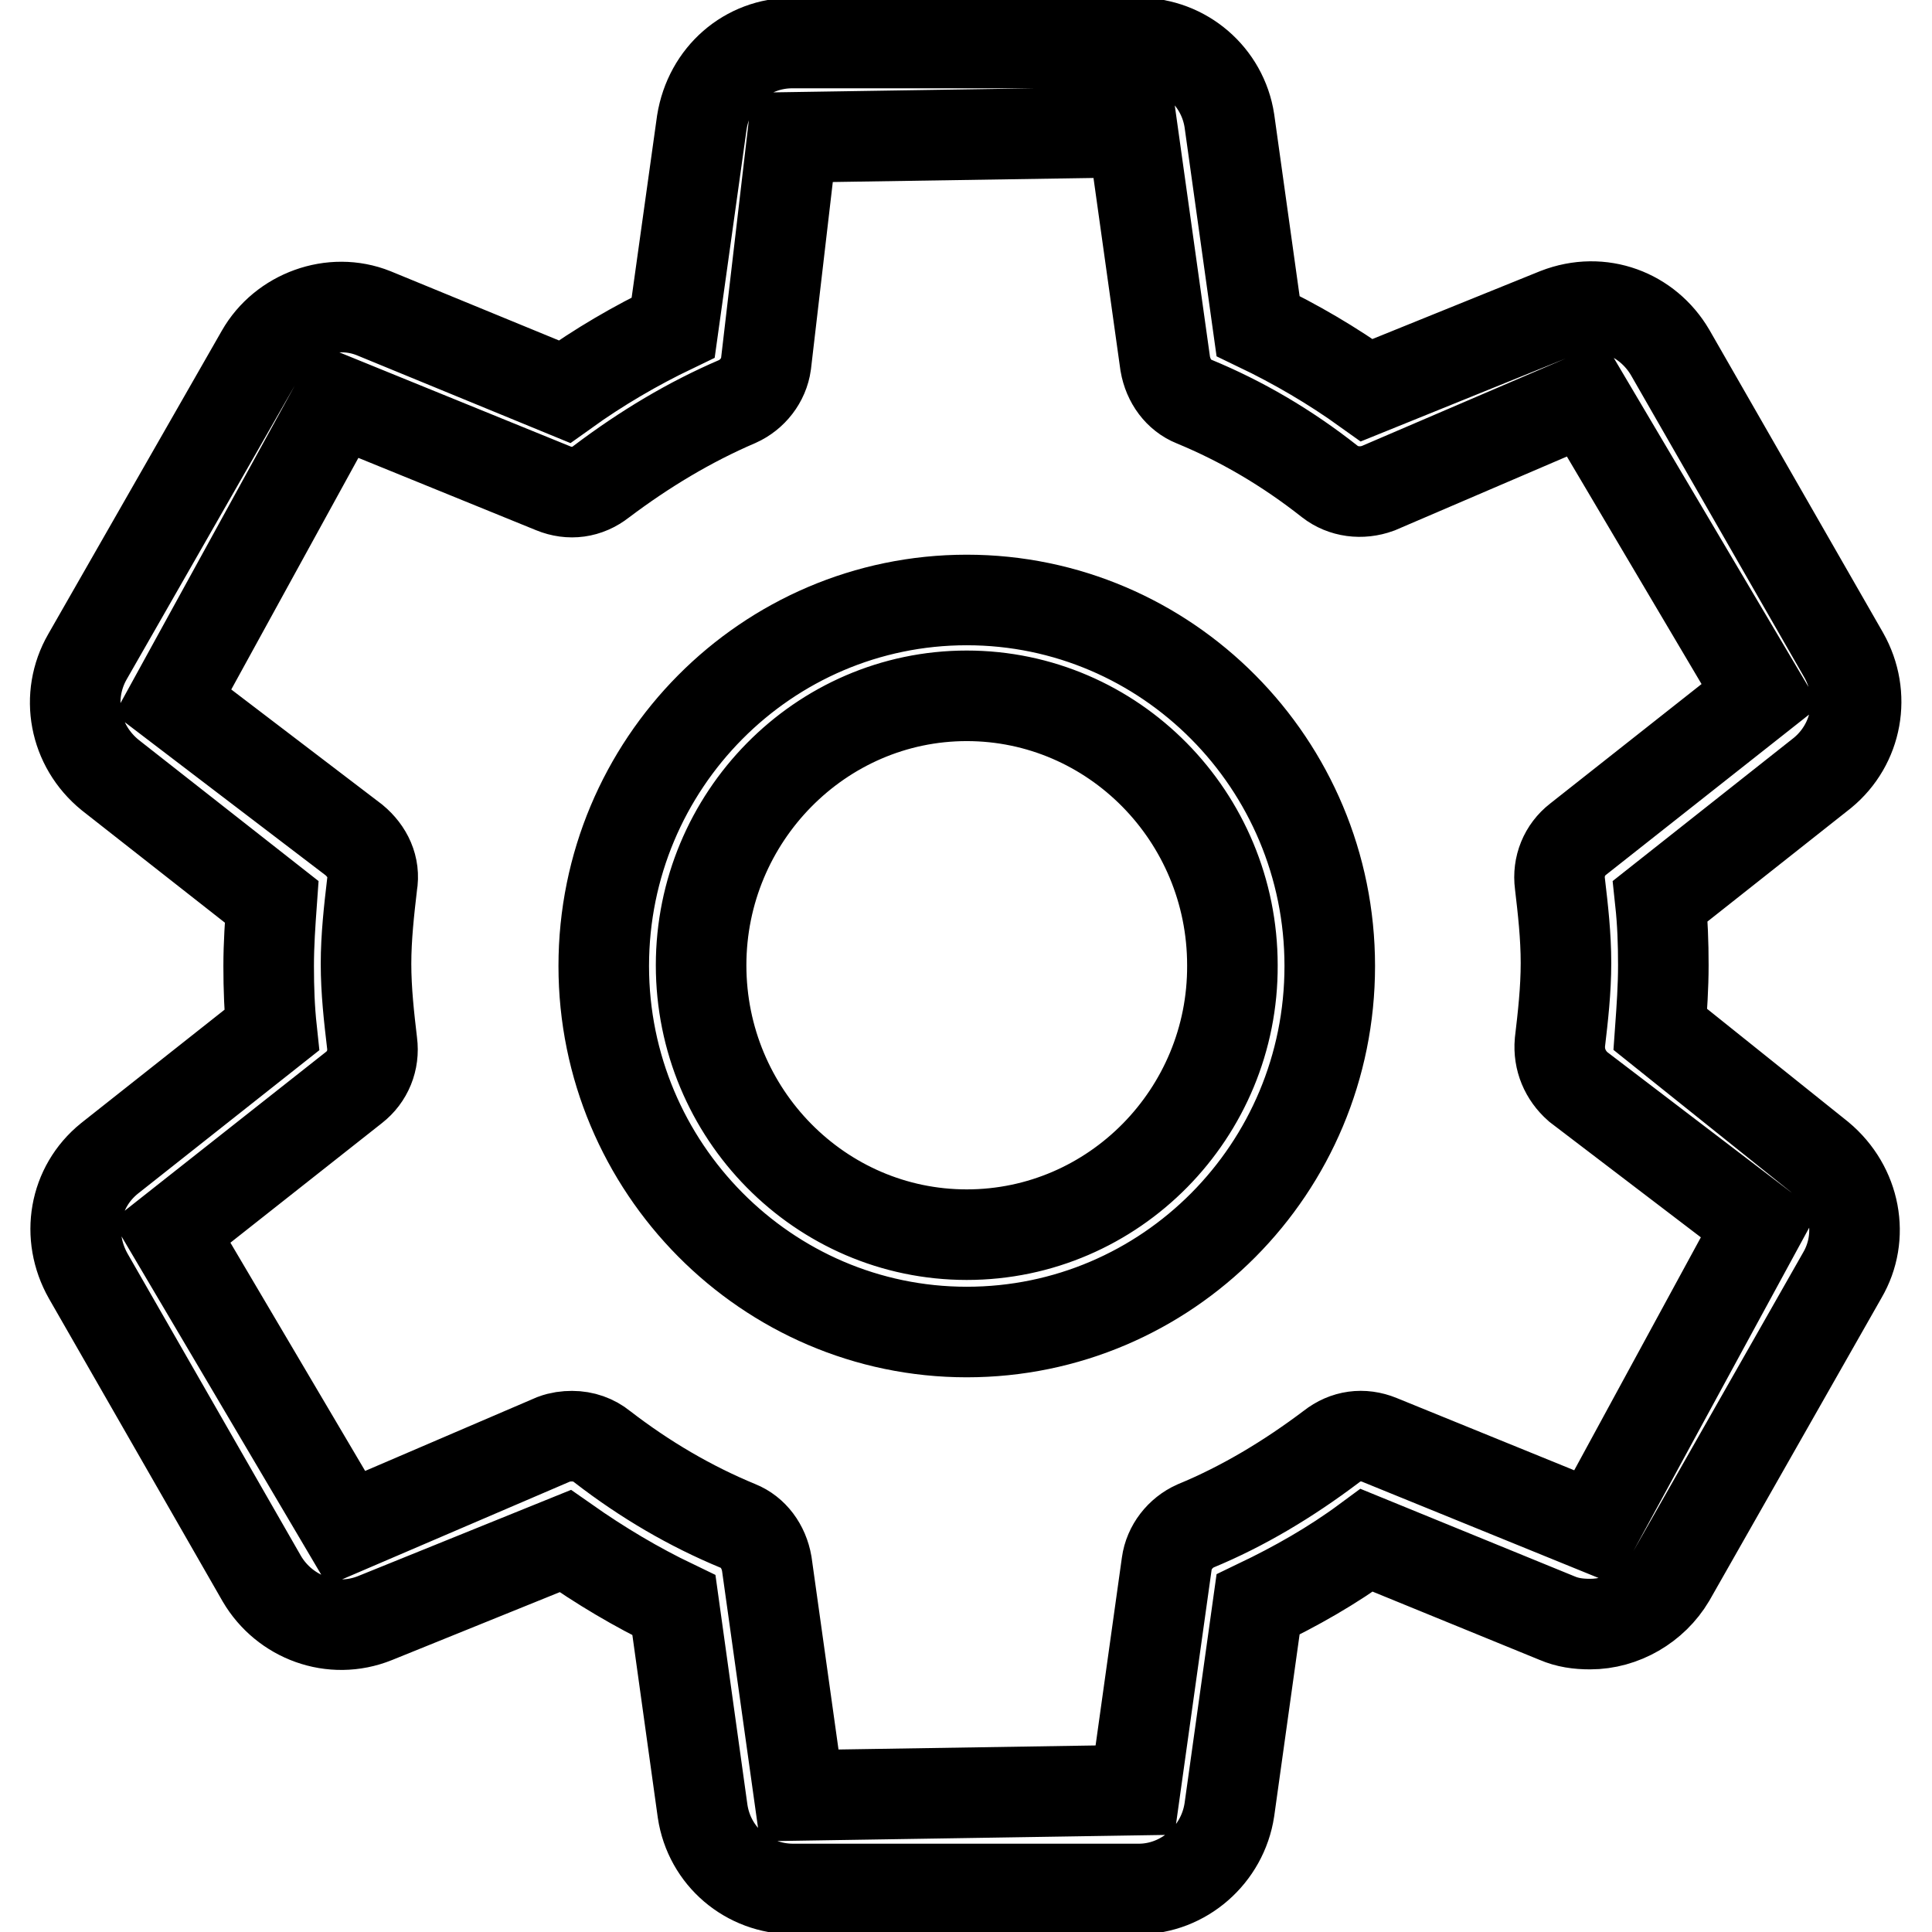 <?xml version="1.0" encoding="utf-8"?>
<!-- Svg Vector Icons : http://www.onlinewebfonts.com/icon -->
<!DOCTYPE svg PUBLIC "-//W3C//DTD SVG 1.1//EN" "http://www.w3.org/Graphics/SVG/1.1/DTD/svg11.dtd">
<svg version="1.1" xmlns="http://www.w3.org/2000/svg" xmlns:xlink="http://www.w3.org/1999/xlink" x="0px" y="0px" viewBox="0 0 256 256" enable-background="new 0 0 256 256" xml:space="preserve">
<g> <path stroke-width="12" fill-opacity="0" stroke="#000000"  d="M220,136.4c0.2-2.8,0.4-5.6,0.4-8.5c0-3-0.1-5.7-0.4-8.5l21.5-17c4.6-3.8,5.8-10.3,2.8-15.6l-23-40.1 c-3-5.1-9.1-7.5-15-5.2l-25.2,10.2c-4.6-3.3-9.4-6.1-14.4-8.5l-3.8-27.2c-0.9-5.9-6-10.3-12-10.3H105c-6,0-11,4.3-12,10.5 l-3.8,27.2c-5,2.4-9.8,5.2-14.4,8.5L49.5,41.5c-5.5-2.2-12,0.2-14.9,5.3L11.6,87c-3,5.2-1.8,11.8,3,15.7L36,119.5 c-0.2,2.8-0.4,5.6-0.4,8.5c0,3,0.1,5.7,0.4,8.5l-21.5,17c-4.7,3.8-5.8,10.3-2.8,15.6l23,40.1c3,5.1,9.3,7.5,15,5.2l25.2-10.2 c4.7,3.3,9.4,6.1,14.4,8.5l3.8,27.3c0.9,6,6,10.3,12,10.3h45.8c5.9,0,11.1-4.5,12-10.5l3.8-27.2c5-2.4,9.8-5.1,14.4-8.5l25.2,10.3 c1.4,0.6,2.8,0.8,4.4,0.8c4.3,0,8.4-2.4,10.6-6.1l22.8-40.1c3-5.1,1.8-11.7-3-15.7L220,136.4z M211.3,202.4l-28.5-11.6 c-2.2-0.9-4.5-0.6-6.4,0.9c-5.7,4.3-11.7,7.9-18,10.5c-2,0.9-3.5,2.8-3.8,5l-4.2,30l-44.5,0.7l-4.3-30.7c-0.4-2.3-1.8-4.2-3.8-5 c-6.3-2.6-12.3-6.1-18-10.5c-1.1-0.9-2.5-1.4-4-1.4c-0.8,0-1.6,0.1-2.4,0.4l-27.5,11.8l-23.2-39.3l24.2-19.1 c1.8-1.4,2.7-3.6,2.4-5.9c-0.4-3.4-0.8-6.9-0.8-10.5c0-3.5,0.4-7.1,0.8-10.5c0.4-2.3-0.6-4.4-2.4-5.9l-24-18.3l21.9-39.9l28.5,11.6 c2.2,0.9,4.5,0.6,6.4-0.9c5.7-4.3,11.7-7.9,18-10.6c2-0.9,3.5-2.8,3.8-5l3.5-30l45.1-0.7l4.3,30.7c0.4,2.3,1.8,4.2,3.8,5 c6.3,2.6,12.3,6.1,18,10.6c1.8,1.4,4.2,1.7,6.4,0.9l27.5-11.8l23.2,39.2l-24.2,19.1c-1.8,1.4-2.7,3.6-2.4,5.9 c0.4,3.4,0.8,6.9,0.8,10.5s-0.4,7.1-0.8,10.5c-0.2,2.3,0.7,4.4,2.4,5.9l24,18.3L211.3,202.4z M128.1,79.5 c-26.5,0-48.1,21.7-48.1,48.5c0,26.7,21.6,48.5,48.1,48.5s48.1-21.6,48.1-48.5C176.2,101.2,154.6,79.5,128.1,79.5z M128.1,163.6 c-19.4,0-35.2-16-35.2-35.7c0-19.6,15.8-35.7,35.2-35.7s35.2,16,35.2,35.7C163.4,147.5,147.6,163.6,128.1,163.6z"/></g>
</svg>